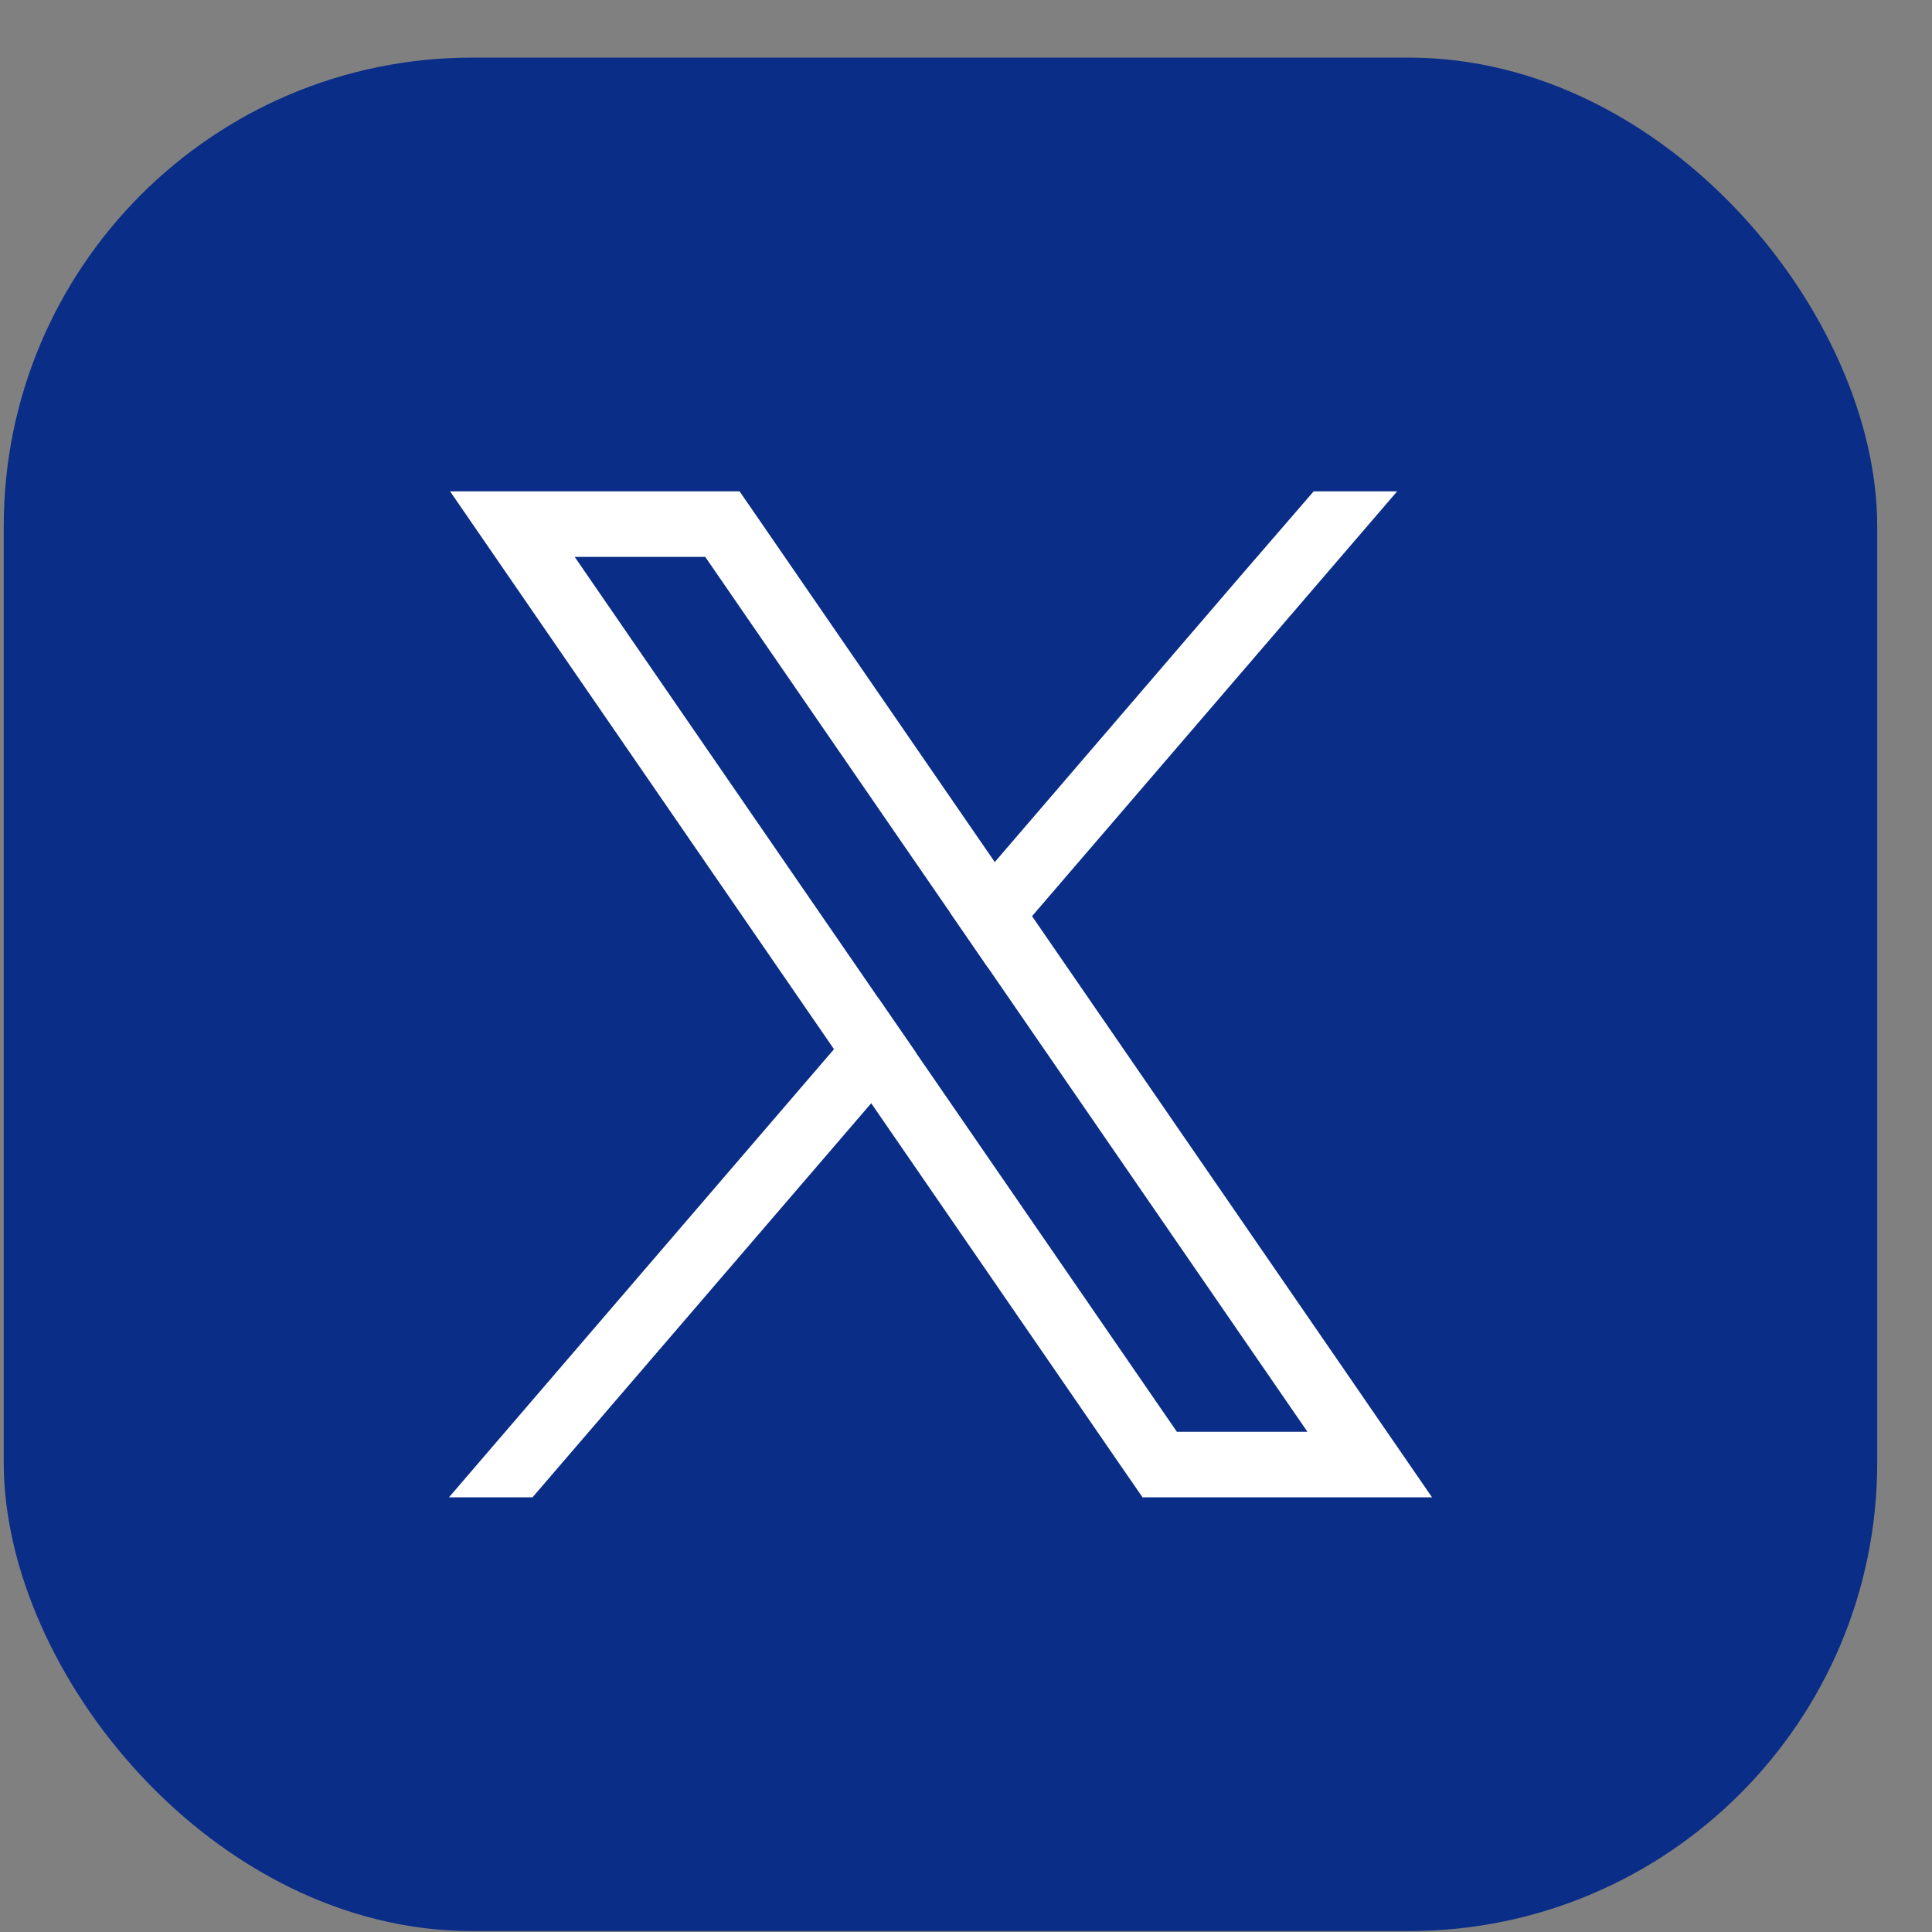 <?xml version="1.0" encoding="UTF-8"?>
<svg xmlns="http://www.w3.org/2000/svg" width="33" height="33" viewBox="0 0 33 33" fill="none">
  <rect x="0" y="0" width="33" height="33" fill="#808080" stroke="none"/>
  <rect x="0.064" y="0.984" width="32" height="32" rx="8" fill="#0A2D87"></rect>
  <path d="M23.254 23.822L17.628 15.649L16.991 14.724L12.967 8.878L12.633 8.393H7.688L8.894 10.146L14.245 17.921L14.881 18.844L19.181 25.091L19.515 25.575H24.46L23.254 23.823V23.822ZM20.102 24.456L15.635 17.966L14.999 17.043L9.816 9.512H12.046L16.238 15.602L16.874 16.526L22.332 24.456H20.102H20.102Z" fill="white"></path>
  <path d="M14.999 17.043L15.635 17.966L14.881 18.844L9.096 25.575H7.669L14.245 17.921L14.999 17.043Z" fill="white"></path>
  <path d="M23.864 8.393L17.628 15.649L16.874 16.526L16.238 15.602L16.992 14.724L21.216 9.807L22.438 8.393H23.864Z" fill="white"></path>
</svg>
